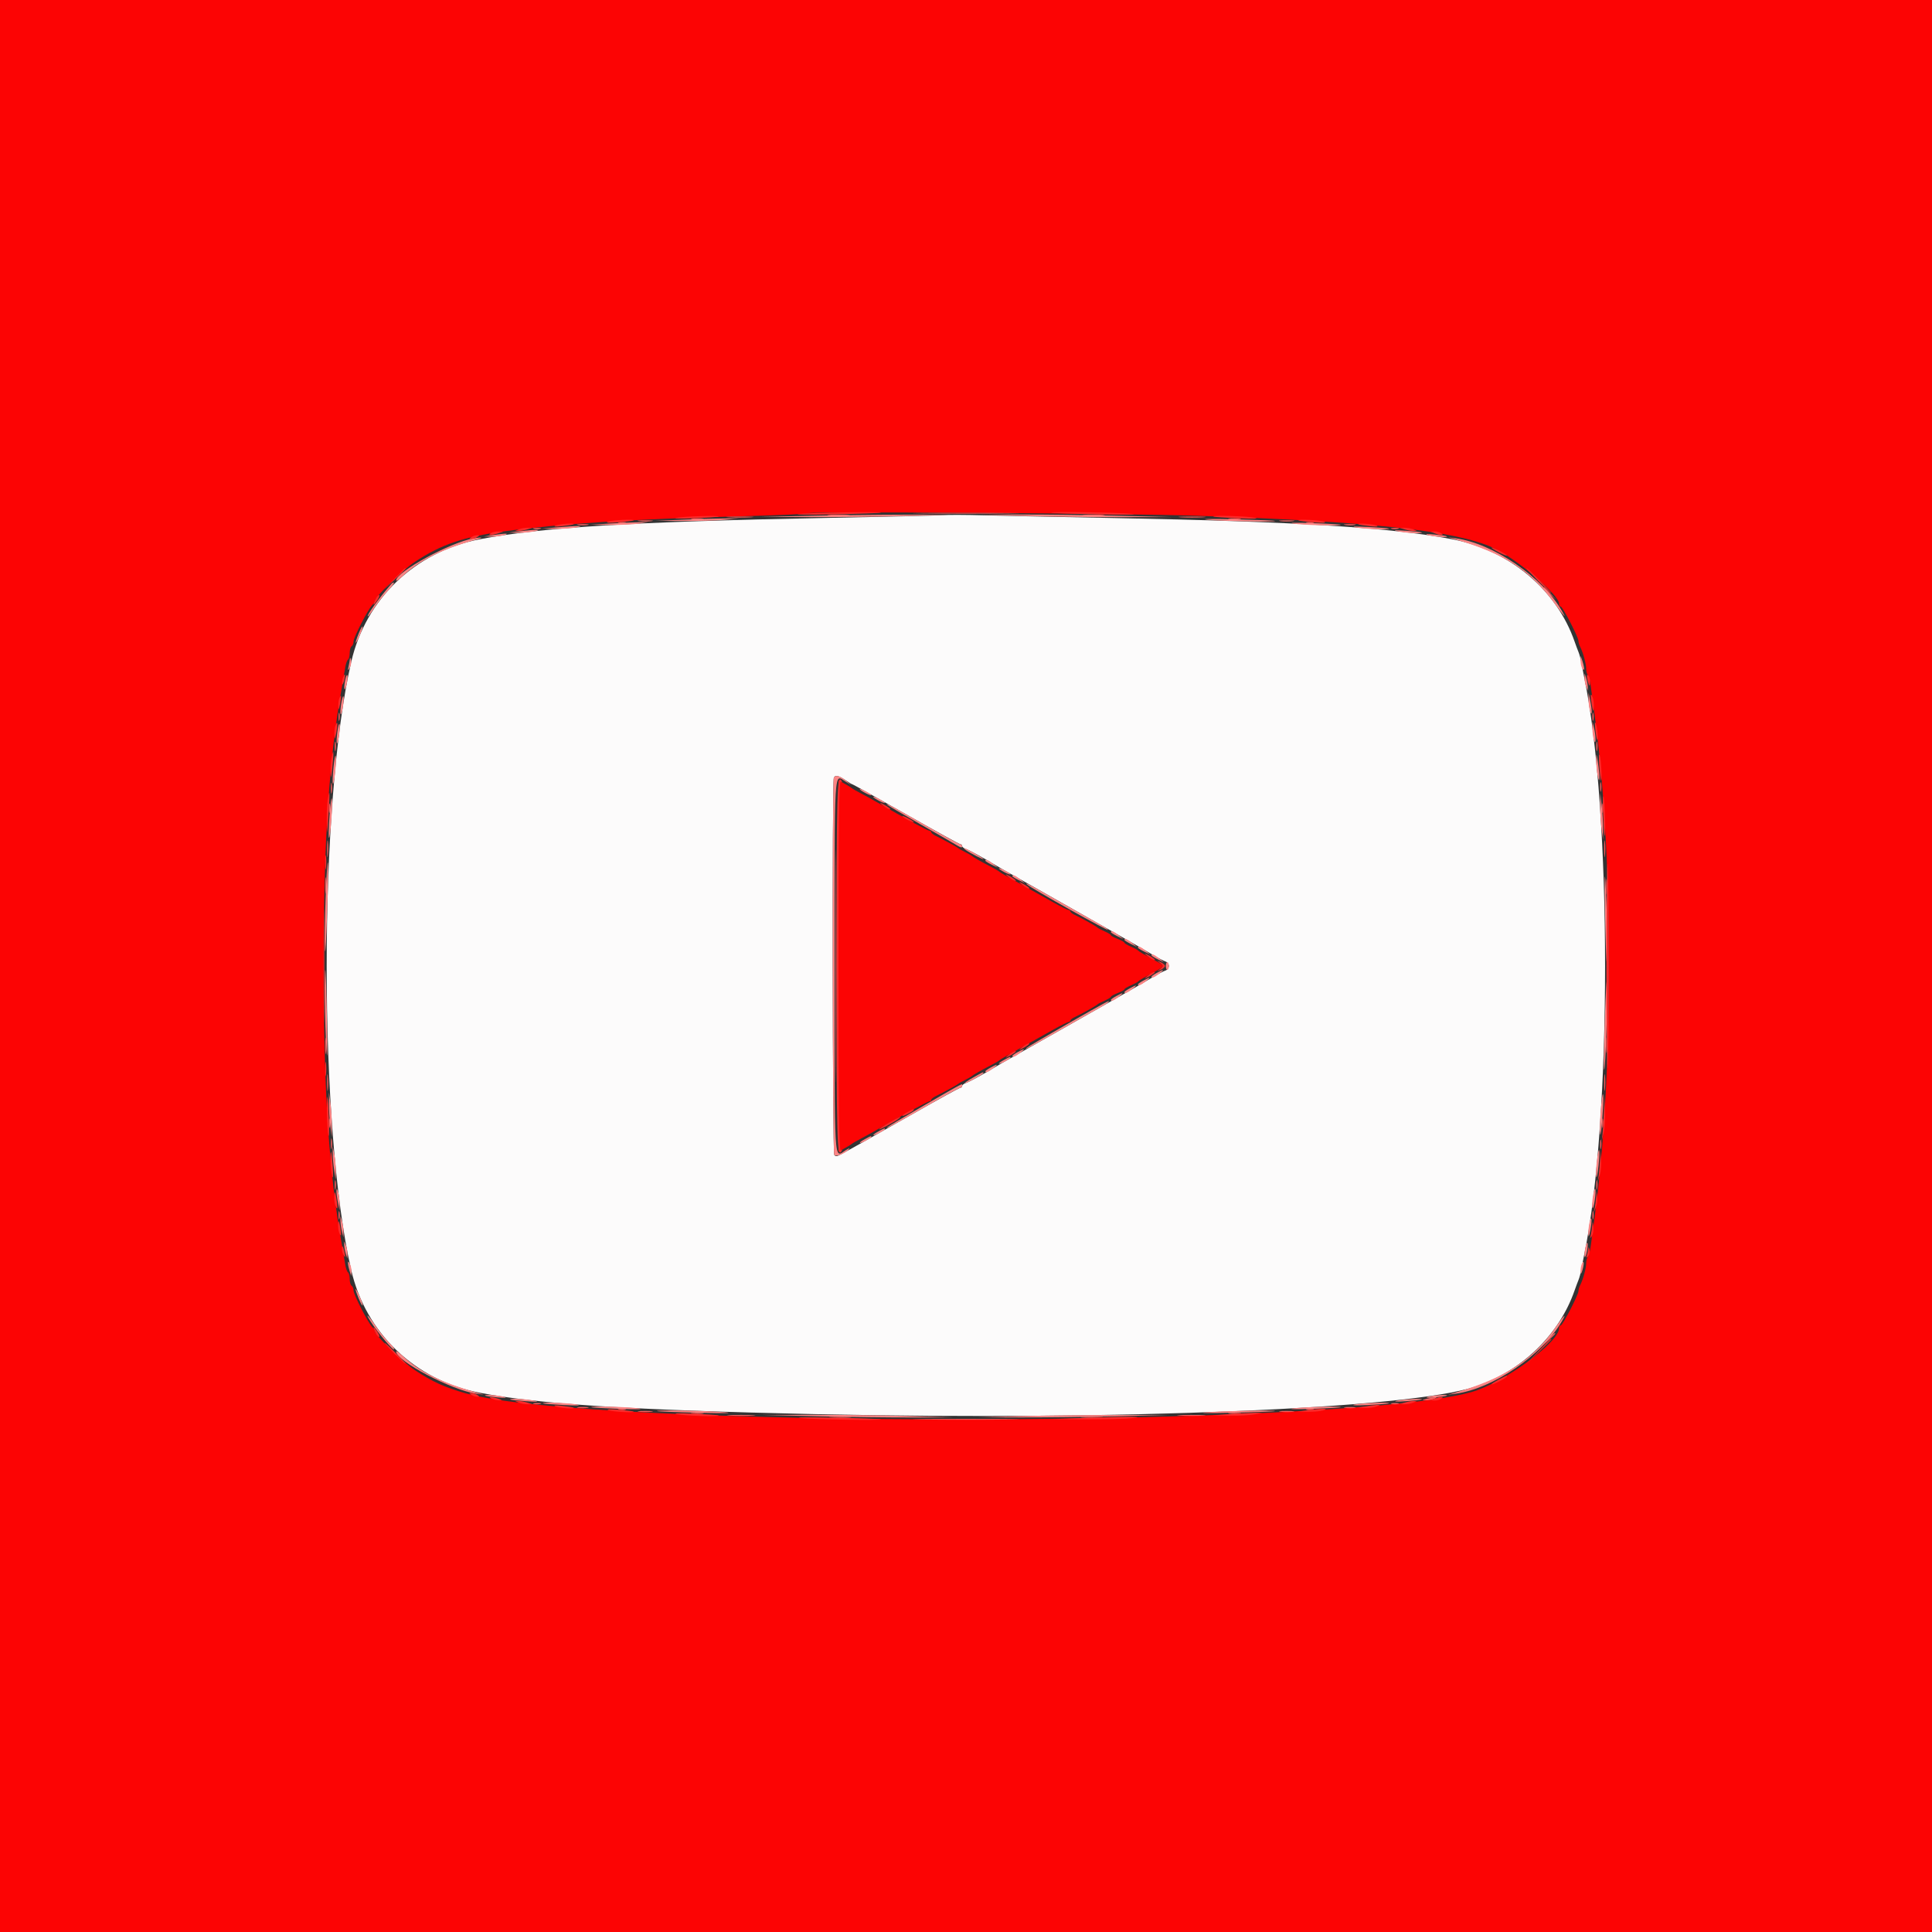 <svg id="svg" version="1.1" xmlns="http://www.w3.org/2000/svg" xmlns:xlink="http://www.w3.org/1999/xlink" width="400" height="400" viewBox="0, 0, 400,400"><rect x="0" y="0" width="400" height="400" fill="#333333" stroke="none"/><g id="svgg"><path id="path0" d="M195.200 106.656 C 194.210 106.736,183.230 106.998,170.800 107.237 C 131.130 108.000,111.988 109.186,99.200 111.672 C 85.930 114.252,75.735 124.005,72.727 137.000 C 65.941 166.308,65.941 233.692,72.727 263.000 C 75.735 275.995,85.930 285.748,99.200 288.328 C 111.502 290.719,130.769 291.951,169.000 292.790 C 231.685 294.166,291.773 291.658,305.400 287.097 C 315.049 283.867,322.795 276.383,325.993 267.200 C 326.261 266.430,326.630 265.440,326.813 265.000 C 326.996 264.560,327.240 263.660,327.355 263.000 C 327.470 262.340,327.753 260.900,327.984 259.800 C 333.759 232.272,333.759 167.728,327.984 140.200 C 327.753 139.100,327.470 137.660,327.355 137.000 C 327.240 136.340,326.996 135.440,326.813 135.000 C 326.630 134.560,326.261 133.570,325.993 132.800 C 322.270 122.109,312.548 113.956,300.800 111.672 C 288.250 109.232,268.355 107.977,230.800 107.256 C 219.470 107.038,207.230 106.781,203.600 106.685 C 199.970 106.588,196.190 106.575,195.200 106.656 M175.262 161.665 C 175.846 162.069,176.409 162.400,176.514 162.400 C 176.618 162.400,181.613 165.190,187.613 168.600 C 193.613 172.010,198.674 174.800,198.861 174.800 C 199.047 174.800,199.200 174.959,199.200 175.153 C 199.200 175.348,199.515 175.609,199.900 175.735 C 200.623 175.971,203.548 177.561,206.000 179.051 C 206.770 179.518,208.210 180.349,209.200 180.897 C 210.190 181.445,213.520 183.329,216.600 185.084 C 219.680 186.839,223.010 188.727,224.000 189.281 C 225.670 190.214,226.407 190.633,230.200 192.800 C 230.970 193.240,232.230 193.960,233.000 194.400 C 233.770 194.840,234.985 195.535,235.700 195.943 C 236.415 196.352,237.810 197.170,238.800 197.761 C 239.790 198.352,240.915 198.938,241.300 199.064 C 241.685 199.190,242.000 199.611,242.000 200.000 C 242.000 200.389,241.685 200.810,241.300 200.936 C 240.915 201.062,239.790 201.648,238.800 202.239 C 237.810 202.830,236.415 203.648,235.700 204.057 C 234.985 204.465,233.770 205.160,233.000 205.600 C 232.230 206.040,230.970 206.760,230.200 207.200 C 226.407 209.367,225.670 209.786,224.000 210.719 C 223.010 211.273,219.680 213.161,216.600 214.916 C 213.520 216.671,210.190 218.555,209.200 219.103 C 208.210 219.651,206.770 220.482,206.000 220.949 C 203.548 222.439,200.623 224.029,199.900 224.265 C 199.515 224.391,199.200 224.652,199.200 224.847 C 199.200 225.041,199.047 225.200,198.860 225.200 C 198.673 225.200,194.248 227.629,189.028 230.597 C 179.769 235.861,176.018 237.972,174.015 239.045 C 173.248 239.456,172.962 239.465,172.721 239.086 C 172.366 238.528,172.280 161.979,172.633 161.058 C 172.895 160.374,173.648 160.548,175.262 161.665 " stroke="none" fill="#fcfbfb" fill-rule="evenodd"></path><path id="path1" d="M0.000 200.000 L 0.000 400.000 200.000 400.000 L 400.000 400.000 400.000 200.000 L 400.000 0.000 200.000 0.000 L 0.000 0.000 0.000 200.000 M247.800 106.781 C 283.900 107.982,301.376 109.869,309.115 113.404 C 313.926 115.601,322.800 123.139,322.800 125.028 C 322.800 125.343,322.954 125.600,323.142 125.600 C 323.537 125.600,326.808 131.948,326.803 132.705 C 326.801 132.983,326.958 133.523,327.151 133.905 C 327.768 135.127,328.400 137.426,328.400 138.448 C 328.400 138.994,328.563 139.611,328.761 139.820 C 328.960 140.029,329.233 141.100,329.368 142.200 C 329.504 143.300,329.781 145.370,329.984 146.800 C 334.173 176.269,334.173 223.731,329.984 253.200 C 329.781 254.630,329.504 256.700,329.368 257.800 C 329.233 258.900,328.960 259.971,328.761 260.180 C 328.563 260.389,328.400 261.006,328.400 261.552 C 328.400 262.574,327.768 264.873,327.151 266.095 C 326.958 266.477,326.801 267.017,326.803 267.295 C 326.808 268.052,323.537 274.400,323.142 274.400 C 322.954 274.400,322.800 274.657,322.800 274.972 C 322.800 277.941,311.177 286.406,304.600 288.226 C 277.907 295.614,122.034 295.793,96.400 288.467 C 91.993 287.207,89.562 286.099,85.912 283.687 C 83.409 282.032,77.600 276.384,77.600 275.604 C 77.600 275.413,77.352 275.009,77.048 274.705 C 76.182 273.839,73.200 268.015,73.200 267.190 C 73.200 266.781,73.020 266.336,72.800 266.200 C 72.580 266.064,72.400 265.434,72.400 264.800 C 72.400 264.166,72.239 263.548,72.042 263.426 C 71.845 263.305,71.583 262.529,71.458 261.703 C 71.333 260.876,71.036 259.120,70.798 257.800 C 68.135 243.067,67.000 225.787,67.000 200.000 C 67.000 174.213,68.135 156.933,70.798 142.200 C 71.036 140.880,71.333 139.124,71.458 138.297 C 71.583 137.471,71.845 136.695,72.042 136.574 C 72.239 136.452,72.400 135.834,72.400 135.200 C 72.400 134.566,72.580 133.936,72.800 133.800 C 73.020 133.664,73.200 133.219,73.200 132.810 C 73.200 131.985,76.182 126.161,77.048 125.295 C 77.352 124.991,77.600 124.587,77.600 124.396 C 77.600 123.616,83.409 117.968,85.912 116.313 C 91.373 112.704,95.979 111.142,104.600 109.976 C 116.175 108.410,131.358 107.448,153.298 106.891 C 160.942 106.696,167.325 106.408,167.483 106.250 C 167.884 105.850,232.680 106.278,247.800 106.781 M173.600 200.000 L 173.600 238.445 174.900 237.723 C 175.615 237.325,176.290 236.910,176.400 236.800 C 176.510 236.690,177.320 236.223,178.200 235.762 C 179.080 235.300,180.520 234.504,181.400 233.991 C 185.626 231.530,192.137 228.000,192.450 228.000 C 192.642 228.000,192.801 227.865,192.803 227.700 C 192.805 227.535,193.210 227.202,193.703 226.960 C 195.395 226.129,198.200 224.600,198.400 224.399 C 198.510 224.289,199.140 223.929,199.800 223.600 C 200.460 223.271,201.090 222.911,201.200 222.801 C 201.451 222.549,202.927 221.706,205.000 220.630 C 205.880 220.174,206.690 219.710,206.800 219.600 C 206.910 219.490,207.430 219.158,207.955 218.862 C 208.480 218.567,209.560 217.956,210.355 217.506 C 211.150 217.055,212.610 216.236,213.600 215.684 C 214.590 215.133,216.631 213.988,218.136 213.141 C 219.641 212.293,221.036 211.600,221.236 211.600 C 221.436 211.600,221.601 211.465,221.603 211.300 C 221.605 211.135,222.010 210.813,222.503 210.583 C 223.933 209.919,226.981 208.222,227.200 207.968 C 227.310 207.840,227.985 207.481,228.700 207.170 C 229.415 206.859,230.000 206.502,230.000 206.377 C 230.000 206.252,230.630 205.902,231.400 205.600 C 232.170 205.298,232.800 204.948,232.800 204.823 C 232.800 204.698,233.385 204.341,234.100 204.030 C 234.815 203.719,235.490 203.360,235.600 203.232 C 235.816 202.982,236.924 202.330,239.300 201.056 C 240.125 200.614,240.800 200.138,240.800 200.000 C 240.800 199.862,240.125 199.386,239.300 198.944 C 236.924 197.670,235.816 197.018,235.600 196.768 C 235.490 196.640,234.815 196.281,234.100 195.970 C 233.385 195.659,232.800 195.302,232.800 195.177 C 232.800 195.052,232.170 194.702,231.400 194.400 C 230.630 194.098,230.000 193.748,230.000 193.623 C 230.000 193.498,229.415 193.141,228.700 192.830 C 227.985 192.519,227.310 192.160,227.200 192.032 C 226.981 191.778,223.933 190.081,222.503 189.417 C 222.010 189.187,221.605 188.865,221.603 188.700 C 221.601 188.535,221.436 188.400,221.236 188.400 C 221.036 188.400,219.641 187.707,218.136 186.859 C 216.631 186.012,214.590 184.867,213.600 184.316 C 212.610 183.764,211.150 182.945,210.355 182.494 C 209.560 182.044,208.480 181.433,207.955 181.138 C 207.430 180.842,206.910 180.510,206.800 180.400 C 206.690 180.290,205.880 179.826,205.000 179.370 C 202.927 178.294,201.451 177.451,201.200 177.199 C 201.090 177.089,200.460 176.729,199.800 176.400 C 199.140 176.071,198.510 175.711,198.400 175.601 C 198.200 175.400,195.395 173.871,193.703 173.040 C 193.210 172.798,192.805 172.465,192.803 172.300 C 192.801 172.135,192.642 172.000,192.449 172.000 C 192.070 172.000,188.015 169.795,181.300 165.938 C 180.475 165.465,179.080 164.700,178.200 164.238 C 177.320 163.777,176.510 163.310,176.400 163.200 C 176.290 163.090,175.615 162.675,174.900 162.277 L 173.600 161.555 173.600 200.000 " stroke="none" fill="#fc0404" fill-rule="evenodd"></path><path id="path2" d="M191.100 106.300 C 195.995 106.363,204.005 106.363,208.900 106.300 C 213.795 106.236,209.790 106.184,200.000 106.184 C 190.210 106.184,186.205 106.236,191.100 106.300 M171.700 106.694 C 172.745 106.776,174.455 106.776,175.500 106.694 C 176.545 106.612,175.690 106.544,173.600 106.544 C 171.510 106.544,170.655 106.612,171.700 106.694 M224.500 106.694 C 225.545 106.776,227.255 106.776,228.300 106.694 C 229.345 106.612,228.490 106.544,226.400 106.544 C 224.310 106.544,223.455 106.612,224.500 106.694 M150.900 107.096 C 152.165 107.175,154.235 107.175,155.500 107.096 C 156.765 107.016,155.730 106.951,153.200 106.951 C 150.670 106.951,149.635 107.016,150.900 107.096 M244.500 107.096 C 245.765 107.175,247.835 107.175,249.100 107.096 C 250.365 107.016,249.330 106.951,246.800 106.951 C 244.270 106.951,243.235 107.016,244.500 107.096 M143.300 107.487 C 143.905 107.578,144.895 107.578,145.500 107.487 C 146.105 107.395,145.610 107.320,144.400 107.320 C 143.190 107.320,142.695 107.395,143.300 107.487 M254.500 107.487 C 255.105 107.578,256.095 107.578,256.700 107.487 C 257.305 107.395,256.810 107.320,255.600 107.320 C 254.390 107.320,253.895 107.395,254.500 107.487 M132.300 107.889 C 133.015 107.978,134.185 107.978,134.900 107.889 C 135.615 107.801,135.030 107.728,133.600 107.728 C 132.170 107.728,131.585 107.801,132.300 107.889 M265.100 107.889 C 265.815 107.978,266.985 107.978,267.700 107.889 C 268.415 107.801,267.830 107.728,266.400 107.728 C 264.970 107.728,264.385 107.801,265.100 107.889 M128.100 108.276 C 128.485 108.376,129.115 108.376,129.500 108.276 C 129.885 108.175,129.570 108.093,128.800 108.093 C 128.030 108.093,127.715 108.175,128.100 108.276 M270.500 108.276 C 270.885 108.376,271.515 108.376,271.900 108.276 C 272.285 108.175,271.970 108.093,271.200 108.093 C 270.430 108.093,270.115 108.175,270.500 108.276 M119.705 108.687 C 120.314 108.779,121.214 108.777,121.705 108.682 C 122.197 108.587,121.700 108.511,120.600 108.514 C 119.500 108.517,119.097 108.595,119.705 108.687 M278.505 108.687 C 279.114 108.779,280.014 108.777,280.505 108.682 C 280.997 108.587,280.500 108.511,279.400 108.514 C 278.300 108.517,277.897 108.595,278.505 108.687 M110.500 109.476 C 110.885 109.576,111.515 109.576,111.900 109.476 C 112.285 109.375,111.970 109.293,111.200 109.293 C 110.430 109.293,110.115 109.375,110.500 109.476 M288.100 109.476 C 288.485 109.576,289.115 109.576,289.500 109.476 C 289.885 109.375,289.570 109.293,288.800 109.293 C 288.030 109.293,287.715 109.375,288.100 109.476 M319.600 121.725 C 319.600 121.794,320.185 122.379,320.900 123.025 L 322.200 124.200 321.025 122.900 C 319.930 121.688,319.600 121.416,319.600 121.725 M70.093 148.400 C 70.093 149.170,70.175 149.485,70.276 149.100 C 70.376 148.715,70.376 148.085,70.276 147.700 C 70.175 147.315,70.093 147.630,70.093 148.400 M329.693 148.400 C 329.693 149.170,329.775 149.485,329.876 149.100 C 329.976 148.715,329.976 148.085,329.876 147.700 C 329.775 147.315,329.693 147.630,329.693 148.400 M69.301 154.600 C 69.305 155.480,69.387 155.793,69.483 155.295 C 69.579 154.798,69.575 154.078,69.475 153.695 C 69.375 153.313,69.296 153.720,69.301 154.600 M330.501 154.600 C 330.505 155.480,330.587 155.793,330.683 155.295 C 330.779 154.798,330.775 154.078,330.675 153.695 C 330.575 153.313,330.496 153.720,330.501 154.600 M172.992 200.000 C 172.992 221.450,173.041 230.225,173.100 219.500 C 173.159 208.775,173.159 191.225,173.100 180.500 C 173.041 169.775,172.992 178.550,172.992 200.000 M68.509 163.200 C 68.509 164.190,68.587 164.595,68.682 164.100 C 68.778 163.605,68.778 162.795,68.682 162.300 C 68.587 161.805,68.509 162.210,68.509 163.200 M331.301 163.000 C 331.305 163.880,331.387 164.193,331.483 163.695 C 331.579 163.198,331.575 162.478,331.475 162.095 C 331.375 161.713,331.296 162.120,331.301 163.000 M68.101 167.400 C 68.105 168.280,68.187 168.593,68.283 168.095 C 68.379 167.598,68.375 166.878,68.275 166.495 C 68.175 166.113,68.096 166.520,68.101 167.400 M331.701 167.400 C 331.705 168.280,331.787 168.593,331.883 168.095 C 331.979 167.598,331.975 166.878,331.875 166.495 C 331.775 166.113,331.696 166.520,331.701 167.400 M67.731 175.800 C 67.733 177.340,67.805 177.921,67.892 177.091 C 67.979 176.261,67.977 175.001,67.889 174.291 C 67.800 173.581,67.729 174.260,67.731 175.800 M332.131 175.800 C 332.133 177.340,332.205 177.921,332.292 177.091 C 332.379 176.261,332.377 175.001,332.289 174.291 C 332.200 173.581,332.129 174.260,332.131 175.800 M67.331 183.400 C 67.333 184.940,67.405 185.521,67.492 184.691 C 67.579 183.861,67.577 182.601,67.489 181.891 C 67.400 181.181,67.329 181.860,67.331 183.400 M332.528 183.600 C 332.528 185.030,332.601 185.615,332.689 184.900 C 332.778 184.185,332.778 183.015,332.689 182.300 C 332.601 181.585,332.528 182.170,332.528 183.600 M67.331 216.600 C 67.333 218.140,67.405 218.721,67.492 217.891 C 67.579 217.061,67.577 215.801,67.489 215.091 C 67.400 214.381,67.329 215.060,67.331 216.600 M332.528 216.400 C 332.528 217.830,332.601 218.415,332.689 217.700 C 332.778 216.985,332.778 215.815,332.689 215.100 C 332.601 214.385,332.528 214.970,332.528 216.400 M67.731 224.200 C 67.733 225.740,67.805 226.321,67.892 225.491 C 67.979 224.661,67.977 223.401,67.889 222.691 C 67.800 221.981,67.729 222.660,67.731 224.200 M332.131 224.200 C 332.133 225.740,332.205 226.321,332.292 225.491 C 332.379 224.661,332.377 223.401,332.289 222.691 C 332.200 221.981,332.129 222.660,332.131 224.200 M68.101 232.600 C 68.105 233.480,68.187 233.793,68.283 233.295 C 68.379 232.798,68.375 232.078,68.275 231.695 C 68.175 231.313,68.096 231.720,68.101 232.600 M331.701 232.600 C 331.705 233.480,331.787 233.793,331.883 233.295 C 331.979 232.798,331.975 232.078,331.875 231.695 C 331.775 231.313,331.696 231.720,331.701 232.600 M68.509 236.800 C 68.509 237.790,68.587 238.195,68.682 237.700 C 68.778 237.205,68.778 236.395,68.682 235.900 C 68.587 235.405,68.509 235.810,68.509 236.800 M331.301 237.000 C 331.305 237.880,331.387 238.193,331.483 237.695 C 331.579 237.198,331.575 236.478,331.475 236.095 C 331.375 235.713,331.296 236.120,331.301 237.000 M69.301 245.400 C 69.305 246.280,69.387 246.593,69.483 246.095 C 69.579 245.598,69.575 244.878,69.475 244.495 C 69.375 244.113,69.296 244.520,69.301 245.400 M330.501 245.400 C 330.505 246.280,330.587 246.593,330.683 246.095 C 330.779 245.598,330.775 244.878,330.675 244.495 C 330.575 244.113,330.496 244.520,330.501 245.400 M70.093 251.600 C 70.093 252.370,70.175 252.685,70.276 252.300 C 70.376 251.915,70.376 251.285,70.276 250.900 C 70.175 250.515,70.093 250.830,70.093 251.600 M329.693 251.600 C 329.693 252.370,329.775 252.685,329.876 252.300 C 329.976 251.915,329.976 251.285,329.876 250.900 C 329.775 250.515,329.693 250.830,329.693 251.600 M320.575 277.300 L 319.400 278.600 320.700 277.425 C 321.415 276.779,322.000 276.194,322.000 276.125 C 322.000 275.816,321.670 276.088,320.575 277.300 M295.400 289.600 C 294.311 289.877,294.293 289.907,295.200 289.925 C 295.750 289.935,296.560 289.789,297.000 289.600 C 297.986 289.176,297.066 289.176,295.400 289.600 M110.500 290.676 C 110.885 290.776,111.515 290.776,111.900 290.676 C 112.285 290.575,111.970 290.493,111.200 290.493 C 110.430 290.493,110.115 290.575,110.500 290.676 M288.100 290.676 C 288.485 290.776,289.115 290.776,289.500 290.676 C 289.885 290.575,289.570 290.493,288.800 290.493 C 288.030 290.493,287.715 290.575,288.100 290.676 M119.705 291.487 C 120.314 291.579,121.214 291.577,121.705 291.482 C 122.197 291.387,121.700 291.311,120.600 291.314 C 119.500 291.317,119.097 291.395,119.705 291.487 M278.505 291.487 C 279.114 291.579,280.014 291.577,280.505 291.482 C 280.997 291.387,280.500 291.311,279.400 291.314 C 278.300 291.317,277.897 291.395,278.505 291.487 M128.100 291.876 C 128.485 291.976,129.115 291.976,129.500 291.876 C 129.885 291.775,129.570 291.693,128.800 291.693 C 128.030 291.693,127.715 291.775,128.100 291.876 M270.500 291.876 C 270.885 291.976,271.515 291.976,271.900 291.876 C 272.285 291.775,271.970 291.693,271.200 291.693 C 270.430 291.693,270.115 291.775,270.500 291.876 M132.300 292.289 C 133.015 292.378,134.185 292.378,134.900 292.289 C 135.615 292.201,135.030 292.128,133.600 292.128 C 132.170 292.128,131.585 292.201,132.300 292.289 M265.100 292.289 C 265.815 292.378,266.985 292.378,267.700 292.289 C 268.415 292.201,267.830 292.128,266.400 292.128 C 264.970 292.128,264.385 292.201,265.100 292.289 M143.300 292.687 C 143.905 292.778,144.895 292.778,145.500 292.687 C 146.105 292.595,145.610 292.520,144.400 292.520 C 143.190 292.520,142.695 292.595,143.300 292.687 M254.500 292.687 C 255.105 292.778,256.095 292.778,256.700 292.687 C 257.305 292.595,256.810 292.520,255.600 292.520 C 254.390 292.520,253.895 292.595,254.500 292.687 M151.116 293.097 C 152.499 293.175,154.659 293.174,155.916 293.095 C 157.172 293.016,156.040 292.952,153.400 292.953 C 150.760 292.953,149.732 293.018,151.116 293.097 M244.316 293.097 C 245.699 293.175,247.859 293.174,249.116 293.095 C 250.372 293.016,249.240 292.952,246.600 292.953 C 243.960 292.953,242.932 293.018,244.316 293.097 M172.100 293.494 C 173.145 293.576,174.855 293.576,175.900 293.494 C 176.945 293.412,176.090 293.344,174.000 293.344 C 171.910 293.344,171.055 293.412,172.100 293.494 M224.100 293.494 C 225.145 293.576,226.855 293.576,227.900 293.494 C 228.945 293.412,228.090 293.344,226.000 293.344 C 223.910 293.344,223.055 293.412,224.100 293.494 M191.100 293.900 C 195.995 293.963,204.005 293.963,208.900 293.900 C 213.795 293.836,209.790 293.784,200.000 293.784 C 190.210 293.784,186.205 293.836,191.100 293.900 " stroke="none" fill="#fc5c5c" fill-rule="evenodd"></path><path id="path3" d="M167.400 106.800 L 157.400 107.021 167.800 107.057 C 173.520 107.077,182.430 106.971,187.600 106.821 L 197.000 106.548 187.200 106.564 C 181.810 106.572,172.900 106.678,167.400 106.800 M212.400 106.821 C 217.570 106.971,226.480 107.083,232.200 107.071 L 242.600 107.050 231.400 106.779 C 225.240 106.630,216.330 106.517,211.600 106.528 L 203.000 106.548 212.400 106.821 M141.200 107.600 L 135.800 107.836 141.400 107.866 C 144.480 107.882,148.350 107.768,150.000 107.612 L 153.000 107.329 149.800 107.347 C 148.040 107.357,144.170 107.470,141.200 107.600 M250.000 107.602 C 253.124 107.908,264.258 108.109,263.967 107.854 C 263.875 107.774,260.020 107.618,255.400 107.508 C 250.780 107.398,248.350 107.440,250.000 107.602 M126.200 108.400 L 122.200 108.645 126.200 108.687 C 128.400 108.711,131.100 108.590,132.200 108.418 L 134.200 108.107 132.200 108.131 C 131.100 108.144,128.400 108.265,126.200 108.400 M267.800 108.413 C 269.795 108.729,277.883 108.930,277.567 108.655 C 277.475 108.576,274.790 108.417,271.600 108.304 C 268.117 108.179,266.599 108.223,267.800 108.413 M115.200 109.200 L 112.200 109.456 114.800 109.498 C 116.230 109.522,118.210 109.397,119.200 109.220 C 121.469 108.817,119.794 108.808,115.200 109.200 M280.800 109.216 C 282.602 109.541,287.881 109.728,287.567 109.456 C 287.475 109.376,285.510 109.217,283.200 109.101 C 280.458 108.965,279.625 109.004,280.800 109.216 M107.600 110.000 L 105.400 110.270 107.200 110.312 C 108.190 110.335,109.720 110.205,110.600 110.023 C 112.620 109.605,110.928 109.592,107.600 110.000 M289.400 110.010 C 290.990 110.352,294.685 110.533,294.367 110.254 C 294.275 110.174,292.760 110.008,291.000 109.887 C 288.702 109.729,288.251 109.763,289.400 110.010 M102.000 110.800 L 100.200 111.080 101.800 111.100 C 102.680 111.111,103.850 110.976,104.400 110.800 C 105.663 110.395,104.602 110.395,102.000 110.800 M295.600 110.779 C 296.586 111.116,299.890 111.341,299.567 111.050 C 299.475 110.968,298.320 110.796,297.000 110.669 C 295.445 110.520,294.952 110.558,295.600 110.779 M98.000 111.480 C 93.246 112.296,82.076 118.373,82.013 120.178 C 82.006 120.387,82.585 120.008,83.300 119.336 C 86.870 115.984,91.651 113.618,98.800 111.664 C 100.231 111.273,99.794 111.173,98.000 111.480 M301.200 111.646 C 311.351 114.552,316.831 118.085,321.910 124.996 C 324.038 127.893,324.371 128.231,323.362 126.469 C 319.369 119.497,309.127 112.498,301.400 111.460 L 299.800 111.245 301.200 111.646 M80.994 120.940 C 78.598 123.650,75.746 127.600,76.186 127.600 C 76.298 127.600,76.857 126.859,77.429 125.954 C 78.000 125.049,79.199 123.516,80.092 122.546 C 80.986 121.577,81.646 120.715,81.558 120.632 C 81.471 120.549,81.217 120.688,80.994 120.940 M74.250 131.191 C 73.347 133.447,73.487 133.783,74.437 131.642 C 74.866 130.675,75.145 129.812,75.058 129.725 C 74.971 129.638,74.608 130.298,74.250 131.191 M72.449 136.400 C 72.416 136.730,72.289 137.450,72.167 138.000 C 71.975 138.864,72.007 138.903,72.399 138.288 C 72.648 137.897,72.775 137.177,72.681 136.688 C 72.586 136.200,72.482 136.070,72.449 136.400 M327.246 136.800 C 327.227 137.350,327.387 138.070,327.600 138.400 C 328.094 139.164,328.094 138.342,327.600 136.800 L 327.280 135.800 327.246 136.800 M71.422 141.022 C 71.272 141.825,71.238 142.572,71.348 142.682 C 71.458 142.792,71.672 142.225,71.822 141.422 C 71.973 140.619,72.006 139.873,71.896 139.763 C 71.786 139.653,71.573 140.219,71.422 141.022 M328.068 140.400 C 328.062 140.950,328.211 141.760,328.400 142.200 L 328.744 143.000 328.732 142.200 C 328.726 141.760,328.576 140.950,328.400 140.400 L 328.080 139.400 328.068 140.400 M328.886 144.800 C 328.883 145.570,329.024 146.650,329.200 147.200 C 329.650 148.604,329.665 147.137,329.223 145.000 L 328.892 143.400 328.886 144.800 M70.618 145.818 C 70.465 146.839,70.430 147.763,70.540 147.873 C 70.650 147.983,70.865 147.239,71.018 146.218 C 71.171 145.198,71.206 144.273,71.096 144.163 C 70.986 144.053,70.771 144.798,70.618 145.818 M69.846 151.547 C 69.689 152.727,69.646 153.779,69.750 153.883 C 70.017 154.150,70.522 150.564,70.307 149.925 C 70.211 149.636,70.003 150.366,69.846 151.547 M329.687 150.800 C 329.683 151.570,329.824 152.650,330.000 153.200 C 330.448 154.599,330.448 152.361,330.000 150.600 L 329.695 149.400 329.687 150.800 M69.038 158.930 C 68.867 160.651,68.817 162.150,68.928 162.261 C 69.203 162.536,69.722 157.503,69.516 156.558 C 69.425 156.141,69.210 157.208,69.038 158.930 M330.476 157.400 C 330.460 158.280,330.595 159.720,330.777 160.600 C 331.230 162.788,331.261 160.644,330.818 157.800 C 330.513 155.841,330.506 155.833,330.476 157.400 M172.626 161.077 C 172.277 161.985,172.371 238.535,172.721 239.086 C 173.045 239.597,174.938 238.868,175.800 237.902 C 176.020 237.655,175.711 237.756,175.114 238.127 C 172.623 239.671,172.800 242.583,172.800 200.000 C 172.800 157.418,172.621 160.361,175.114 161.847 L 176.200 162.495 175.200 161.669 C 173.878 160.577,172.904 160.353,172.626 161.077 M178.000 163.379 C 178.000 163.489,178.540 163.859,179.200 164.200 C 179.860 164.541,180.400 164.731,180.400 164.621 C 180.400 164.511,179.860 164.141,179.200 163.800 C 178.540 163.459,178.000 163.269,178.000 163.379 M331.301 166.800 C 331.289 168.230,331.416 170.390,331.583 171.600 L 331.887 173.800 331.897 171.600 C 331.902 170.390,331.775 168.230,331.614 166.800 L 331.322 164.200 331.301 166.800 M68.221 168.918 C 68.045 171.292,67.996 173.330,68.112 173.445 C 68.388 173.721,68.935 166.360,68.712 165.368 C 68.617 164.946,68.396 166.543,68.221 168.918 M180.800 164.979 C 180.800 165.089,181.340 165.459,182.000 165.800 C 182.660 166.141,183.200 166.331,183.200 166.221 C 183.200 166.111,182.660 165.741,182.000 165.400 C 181.340 165.059,180.800 164.869,180.800 164.979 M183.600 166.541 C 183.600 166.631,186.705 168.467,190.500 170.621 C 194.295 172.776,197.805 174.799,198.300 175.116 C 198.884 175.490,199.200 175.535,199.200 175.246 C 199.200 175.001,199.038 174.800,198.840 174.800 C 198.642 174.800,195.627 173.163,192.140 171.162 C 185.017 167.075,183.600 166.308,183.600 166.541 M200.000 176.022 C 201.033 176.726,203.600 178.025,203.600 177.842 C 203.600 177.633,200.005 175.597,199.650 175.606 C 199.512 175.609,199.670 175.796,200.000 176.022 M204.000 178.190 C 204.000 178.294,204.585 178.665,205.300 179.014 L 206.600 179.648 205.600 178.833 C 204.637 178.048,204.000 177.792,204.000 178.190 M67.412 186.078 C 67.259 190.325,67.194 195.060,67.267 196.600 C 67.340 198.140,67.552 194.752,67.737 189.070 C 67.922 183.389,67.987 178.654,67.881 178.548 C 67.776 178.442,67.564 181.831,67.412 186.078 M332.294 188.600 C 332.405 194.320,332.564 199.075,332.648 199.167 C 332.903 199.446,332.718 187.282,332.395 182.600 C 332.210 179.899,332.171 182.215,332.294 188.600 M206.800 179.779 C 206.800 179.889,207.340 180.259,208.000 180.600 C 208.660 180.941,209.200 181.131,209.200 181.021 C 209.200 180.911,208.660 180.541,208.000 180.200 C 207.340 179.859,206.800 179.669,206.800 179.779 M209.600 181.390 C 209.600 181.494,210.185 181.865,210.900 182.214 L 212.200 182.848 211.200 182.033 C 210.237 181.248,209.600 180.992,209.600 181.390 M212.600 183.090 C 213.431 183.894,230.125 193.232,229.400 192.487 C 229.023 192.099,228.464 191.768,224.000 189.286 C 223.010 188.736,220.400 187.257,218.200 186.000 C 213.477 183.300,212.055 182.561,212.600 183.090 M230.000 192.990 C 230.000 193.094,230.585 193.465,231.300 193.814 L 232.600 194.448 231.600 193.633 C 230.637 192.848,230.000 192.592,230.000 192.990 M232.800 194.590 C 232.800 194.694,233.385 195.065,234.100 195.414 L 235.400 196.048 234.400 195.233 C 233.437 194.448,232.800 194.192,232.800 194.590 M235.600 196.190 C 235.600 196.294,236.185 196.665,236.900 197.014 L 238.200 197.648 237.200 196.833 C 236.237 196.048,235.600 195.792,235.600 196.190 M238.400 197.790 C 238.400 197.894,238.985 198.265,239.700 198.614 L 241.000 199.248 240.000 198.433 C 239.037 197.648,238.400 197.392,238.400 197.790 M241.371 200.000 C 241.371 200.440,241.513 200.800,241.686 200.800 C 241.859 200.800,242.000 200.440,242.000 200.000 C 242.000 199.560,241.859 199.200,241.686 199.200 C 241.513 199.200,241.371 199.560,241.371 200.000 M67.251 206.833 C 67.279 210.225,67.438 214.980,67.605 217.400 C 67.790 220.101,67.829 217.785,67.706 211.400 C 67.595 205.680,67.436 200.925,67.352 200.833 C 67.268 200.742,67.223 203.442,67.251 206.833 M239.500 201.429 C 238.895 201.757,238.400 202.110,238.400 202.213 C 238.400 202.599,239.032 202.357,240.000 201.600 C 241.189 200.670,241.011 200.609,239.500 201.429 M332.263 210.930 C 332.078 216.611,332.013 221.346,332.119 221.452 C 332.387 221.721,332.895 206.811,332.733 203.400 C 332.660 201.860,332.448 205.248,332.263 210.930 M236.700 203.029 C 236.095 203.357,235.600 203.710,235.600 203.813 C 235.600 204.199,236.232 203.957,237.200 203.200 C 238.389 202.270,238.211 202.209,236.700 203.029 M233.900 204.629 C 233.295 204.957,232.800 205.310,232.800 205.413 C 232.800 205.799,233.432 205.557,234.400 204.800 C 235.589 203.870,235.411 203.809,233.900 204.629 M231.100 206.229 C 230.495 206.557,230.000 206.910,230.000 207.013 C 230.000 207.399,230.632 207.157,231.600 206.400 C 232.789 205.470,232.611 205.409,231.100 206.229 M221.092 211.944 C 216.523 214.550,212.653 216.823,212.492 216.995 C 212.091 217.426,213.509 216.681,218.200 214.000 C 220.400 212.743,223.010 211.264,224.000 210.714 C 228.412 208.261,229.022 207.904,229.380 207.562 C 230.173 206.807,229.172 207.336,221.092 211.944 M210.700 217.829 C 210.095 218.157,209.600 218.510,209.600 218.613 C 209.600 218.999,210.232 218.757,211.200 218.000 C 212.389 217.070,212.211 217.009,210.700 217.829 M207.900 219.429 C 206.405 220.240,206.496 220.578,208.000 219.800 C 208.660 219.459,209.200 219.094,209.200 218.990 C 209.200 218.732,209.157 218.747,207.900 219.429 M205.100 221.029 C 204.495 221.357,204.000 221.710,204.000 221.813 C 204.000 222.199,204.632 221.957,205.600 221.200 C 206.789 220.270,206.611 220.209,205.100 221.029 M201.500 223.077 C 200.456 223.658,199.663 224.197,199.740 224.273 C 199.900 224.434,203.600 222.414,203.600 222.166 C 203.600 221.915,203.543 221.940,201.500 223.077 M191.483 228.774 C 187.349 231.154,183.839 233.236,183.683 233.401 C 183.236 233.876,185.322 232.750,192.140 228.838 C 195.627 226.837,198.642 225.200,198.840 225.200 C 199.038 225.200,199.200 225.020,199.200 224.800 C 199.200 224.282,200.028 223.855,191.483 228.774 M68.100 228.400 C 68.093 229.610,68.221 231.680,68.385 233.000 L 68.682 235.400 68.702 233.000 C 68.712 231.680,68.584 229.610,68.417 228.400 L 68.113 226.200 68.100 228.400 M331.399 230.077 C 331.245 232.129,331.191 234.256,331.280 234.804 C 331.368 235.352,331.586 233.765,331.765 231.278 C 331.944 228.792,331.998 226.664,331.885 226.551 C 331.771 226.438,331.553 228.025,331.399 230.077 M181.900 234.229 C 180.405 235.040,180.496 235.378,182.000 234.600 C 182.660 234.259,183.200 233.894,183.200 233.790 C 183.200 233.532,183.157 233.547,181.900 234.229 M179.100 235.829 C 177.605 236.640,177.696 236.978,179.200 236.200 C 179.860 235.859,180.400 235.494,180.400 235.390 C 180.400 235.132,180.357 235.147,179.100 235.829 M68.881 238.800 C 68.875 239.570,69.010 241.100,69.182 242.200 L 69.493 244.200 69.524 242.400 C 69.540 241.410,69.405 239.880,69.223 239.000 L 68.892 237.400 68.881 238.800 M330.592 240.538 C 330.439 241.969,330.394 243.378,330.493 243.670 C 330.591 243.961,330.803 242.878,330.964 241.261 C 331.125 239.645,331.169 238.236,331.063 238.130 C 330.957 238.024,330.745 239.108,330.592 240.538 M69.663 246.600 C 69.654 247.040,69.795 248.120,69.977 249.000 L 70.308 250.600 70.314 249.200 C 70.317 248.430,70.176 247.350,70.000 246.800 C 69.741 245.991,69.677 245.953,69.663 246.600 M329.788 247.738 C 329.639 248.735,329.599 249.786,329.700 250.075 C 329.800 250.364,330.018 249.643,330.182 248.474 C 330.347 247.305,330.387 246.254,330.271 246.138 C 330.155 246.022,329.938 246.742,329.788 247.738 M70.487 252.800 C 70.491 253.350,70.632 254.340,70.800 255.000 L 71.105 256.200 71.113 255.000 C 71.117 254.340,70.976 253.350,70.800 252.800 L 70.480 251.800 70.487 252.800 M329.082 253.150 C 328.927 253.893,328.820 254.972,328.844 255.550 C 328.873 256.242,329.010 255.987,329.247 254.800 C 329.445 253.810,329.552 252.730,329.485 252.400 C 329.419 252.070,329.238 252.407,329.082 253.150 M71.268 257.800 C 71.274 258.240,71.424 259.050,71.600 259.600 L 71.920 260.600 71.932 259.600 C 71.938 259.050,71.789 258.240,71.600 257.800 L 71.256 257.000 71.268 257.800 M328.178 258.578 C 328.027 259.381,327.994 260.127,328.104 260.237 C 328.214 260.347,328.427 259.781,328.578 258.978 C 328.728 258.175,328.762 257.428,328.652 257.318 C 328.542 257.208,328.328 257.775,328.178 258.578 M72.046 261.600 C 72.065 261.930,72.224 262.650,72.400 263.200 L 72.720 264.200 72.754 263.200 C 72.773 262.650,72.613 261.930,72.400 261.600 C 72.055 261.067,72.016 261.067,72.046 261.600 M327.449 261.815 C 327.312 262.173,327.216 262.856,327.236 263.333 C 327.262 263.947,327.385 263.808,327.659 262.856 C 328.057 261.472,327.894 260.658,327.449 261.815 M73.628 266.892 C 73.582 267.365,74.886 270.448,75.058 270.275 C 75.145 270.188,74.866 269.325,74.437 268.358 C 74.008 267.391,73.644 266.731,73.628 266.892 M76.666 273.500 C 78.053 275.727,81.600 279.923,81.600 279.336 C 81.600 279.124,81.048 278.421,80.373 277.775 C 79.698 277.129,78.519 275.655,77.752 274.500 C 76.318 272.340,75.442 271.534,76.666 273.500 M322.245 274.561 C 317.503 281.445,311.430 285.425,301.200 288.354 L 299.800 288.755 301.400 288.540 C 309.074 287.510,319.234 280.601,323.323 273.632 C 324.464 271.686,323.875 272.194,322.245 274.561 M82.013 279.822 C 82.082 281.811,93.610 287.870,98.600 288.540 L 100.200 288.755 98.800 288.354 C 91.266 286.197,86.872 284.017,83.300 280.664 C 82.585 279.992,82.006 279.613,82.013 279.822 M100.433 288.944 C 100.525 289.024,101.680 289.189,103.000 289.312 C 104.491 289.451,105.021 289.411,104.400 289.207 C 103.412 288.884,100.111 288.665,100.433 288.944 M295.600 289.207 C 294.979 289.411,295.509 289.451,297.000 289.312 C 298.320 289.189,299.475 289.024,299.567 288.944 C 299.889 288.665,296.588 288.884,295.600 289.207 M105.633 289.746 C 105.725 289.826,107.240 289.992,109.000 290.113 C 111.298 290.271,111.749 290.237,110.600 289.990 C 109.010 289.648,105.315 289.467,105.633 289.746 M289.200 290.013 C 288.367 290.196,289.095 290.234,291.000 290.106 C 292.760 289.989,294.275 289.826,294.367 289.746 C 294.661 289.488,290.648 289.695,289.200 290.013 M112.433 290.544 C 112.525 290.624,114.490 290.785,116.800 290.903 C 119.540 291.042,120.444 291.000,119.400 290.781 C 117.835 290.454,112.104 290.259,112.433 290.544 M280.400 290.804 C 279.630 290.969,280.890 291.010,283.200 290.896 C 285.510 290.782,287.475 290.624,287.567 290.544 C 287.871 290.281,281.825 290.500,280.400 290.804 M122.433 291.345 C 122.525 291.424,125.210 291.583,128.400 291.696 C 131.883 291.821,133.401 291.777,132.200 291.587 C 130.205 291.271,122.117 291.070,122.433 291.345 M267.600 291.605 C 266.610 291.762,268.410 291.800,271.600 291.690 C 274.790 291.580,277.475 291.424,277.567 291.345 C 277.860 291.090,269.468 291.309,267.600 291.605 M136.033 292.147 C 136.125 292.227,140.070 292.385,144.800 292.498 C 150.127 292.624,152.106 292.584,150.000 292.391 C 146.515 292.072,135.734 291.883,136.033 292.147 M249.600 292.413 C 247.950 292.561,250.470 292.594,255.200 292.487 C 259.930 292.381,263.875 292.227,263.967 292.147 C 264.237 291.909,252.868 292.120,249.600 292.413 M169.000 293.221 C 175.160 293.370,184.070 293.482,188.800 293.471 L 197.400 293.451 187.800 293.180 C 182.520 293.030,173.610 292.918,168.000 292.929 L 157.800 292.950 169.000 293.221 M211.200 293.200 L 202.600 293.424 211.200 293.458 C 215.930 293.476,224.840 293.370,231.000 293.221 L 242.200 292.950 231.000 292.963 C 224.840 292.970,215.930 293.077,211.200 293.200 " stroke="none" fill="#fc8484" fill-rule="evenodd"></path><path id="path4" d="M165.400 106.406 C 164.080 106.555,167.320 106.590,172.600 106.483 C 177.880 106.377,182.275 106.224,182.367 106.145 C 182.655 105.894,167.918 106.121,165.400 106.406 M217.633 106.145 C 217.725 106.224,222.120 106.380,227.400 106.490 C 232.680 106.600,235.830 106.555,234.400 106.392 C 231.770 106.090,217.326 105.877,217.633 106.145 M140.000 107.208 C 139.230 107.375,140.850 107.417,143.600 107.301 C 146.350 107.185,148.675 107.025,148.767 106.945 C 149.079 106.674,141.406 106.904,140.000 107.208 M251.233 106.945 C 251.325 107.025,253.650 107.188,256.400 107.308 C 259.586 107.446,260.820 107.402,259.800 107.186 C 258.253 106.857,250.895 106.651,251.233 106.945 M125.800 108.018 C 125.289 108.249,126.082 108.292,128.000 108.138 C 129.650 108.005,131.075 107.829,131.167 107.748 C 131.527 107.428,126.551 107.678,125.800 108.018 M268.833 107.748 C 268.925 107.829,270.350 108.005,272.000 108.138 C 273.918 108.292,274.711 108.249,274.200 108.018 C 273.449 107.678,268.473 107.428,268.833 107.748 M115.000 108.814 C 114.478 109.048,114.963 109.088,116.400 108.932 C 117.610 108.800,118.675 108.626,118.767 108.546 C 119.121 108.236,115.757 108.475,115.000 108.814 M281.233 108.546 C 281.325 108.626,282.390 108.800,283.600 108.932 C 285.037 109.088,285.522 109.048,285.000 108.814 C 284.243 108.475,280.879 108.236,281.233 108.546 M107.400 109.600 L 106.600 109.944 107.400 109.932 C 107.840 109.926,108.650 109.776,109.200 109.600 L 110.200 109.280 109.200 109.268 C 108.650 109.262,107.840 109.411,107.400 109.600 M290.800 109.600 C 291.350 109.776,292.160 109.926,292.600 109.932 L 293.400 109.944 292.600 109.600 C 292.160 109.411,291.350 109.262,290.800 109.268 L 289.800 109.280 290.800 109.600 M101.600 110.400 C 100.836 110.894,101.658 110.894,103.200 110.400 L 104.200 110.080 103.200 110.046 C 102.650 110.027,101.930 110.187,101.600 110.400 M297.000 110.400 C 298.196 110.914,299.195 110.914,298.400 110.400 C 298.070 110.187,297.440 110.022,297.000 110.034 L 296.200 110.056 297.000 110.400 M97.600 111.200 C 97.067 111.545,97.067 111.588,97.600 111.588 C 97.930 111.588,98.470 111.413,98.800 111.200 C 99.333 110.855,99.333 110.812,98.800 110.812 C 98.470 110.812,97.930 110.987,97.600 111.200 M308.800 113.384 C 308.800 113.494,309.520 113.951,310.400 114.400 C 311.280 114.849,312.000 115.126,312.000 115.016 C 312.000 114.906,311.280 114.449,310.400 114.000 C 309.520 113.551,308.800 113.274,308.800 113.384 M81.586 119.900 L 79.400 122.200 81.700 120.014 C 83.837 117.982,84.183 117.600,83.886 117.600 C 83.824 117.600,82.789 118.635,81.586 119.900 M318.400 120.200 C 319.817 121.630,321.067 122.800,321.177 122.800 C 321.287 122.800,320.217 121.630,318.800 120.200 C 317.383 118.770,316.133 117.600,316.023 117.600 C 315.913 117.600,316.983 118.770,318.400 120.200 M77.673 124.200 C 77.422 124.750,77.283 125.200,77.363 125.200 C 77.443 125.200,77.803 124.750,78.163 124.200 C 78.524 123.650,78.663 123.200,78.473 123.200 C 78.284 123.200,77.923 123.650,77.673 124.200 M71.049 140.215 C 70.912 140.573,70.815 141.166,70.834 141.533 C 70.853 141.900,71.027 141.669,71.221 141.020 C 71.598 139.758,71.465 139.133,71.049 140.215 M328.640 140.666 C 329.008 142.199,329.200 142.344,329.200 141.090 C 329.200 140.517,329.013 139.932,328.784 139.790 C 328.511 139.621,328.462 139.923,328.640 140.666 M329.450 145.200 C 329.775 147.441,330.002 147.760,329.994 145.967 C 329.991 145.215,329.808 144.330,329.588 144.000 C 329.309 143.581,329.267 143.942,329.450 145.200 M70.249 144.615 C 70.112 144.973,70.021 145.746,70.046 146.333 C 70.080 147.132,70.170 146.998,70.404 145.800 C 70.735 144.100,70.662 143.540,70.249 144.615 M330.282 151.000 C 330.409 152.100,330.577 153.075,330.656 153.167 C 330.955 153.514,330.728 150.564,330.397 149.800 C 330.174 149.285,330.133 149.713,330.282 151.000 M69.449 150.215 C 69.312 150.573,69.220 151.436,69.244 152.133 C 69.282 153.237,69.333 153.171,69.636 151.625 C 69.993 149.805,69.894 149.057,69.449 150.215 M68.653 156.836 C 68.514 157.531,68.424 158.933,68.454 159.950 C 68.497 161.409,68.575 161.166,68.822 158.801 C 69.153 155.631,69.075 154.725,68.653 156.836 M331.103 158.400 C 331.217 160.050,331.376 161.475,331.455 161.567 C 331.733 161.887,331.518 157.392,331.208 156.400 C 331.031 155.836,330.986 156.707,331.103 158.400 M173.200 200.000 C 173.200 236.505,173.291 239.871,174.238 238.338 C 174.415 238.052,174.348 237.985,174.062 238.162 C 173.714 238.377,173.600 228.960,173.600 200.000 C 173.600 171.040,173.714 161.623,174.062 161.838 C 174.348 162.015,174.415 161.948,174.238 161.662 C 173.291 160.129,173.200 163.495,173.200 200.000 M67.859 165.488 C 67.721 166.319,67.634 168.440,67.666 170.200 C 67.720 173.215,67.740 173.134,68.013 168.800 C 68.319 163.956,68.273 162.980,67.859 165.488 M331.900 168.200 C 331.991 170.620,332.127 172.780,332.201 173.000 C 332.471 173.797,332.298 166.168,332.019 165.000 C 331.862 164.340,331.808 165.780,331.900 168.200 M182.800 166.764 C 183.350 167.214,183.980 167.583,184.200 167.585 C 184.628 167.588,183.905 167.034,182.600 166.360 C 182.069 166.085,182.136 166.221,182.800 166.764 M186.800 168.979 C 186.800 169.089,187.340 169.459,188.000 169.800 C 188.660 170.141,189.200 170.331,189.200 170.221 C 189.200 170.111,188.660 169.741,188.000 169.400 C 187.340 169.059,186.800 168.869,186.800 168.979 M67.324 178.600 C 67.326 179.920,67.401 180.412,67.490 179.693 C 67.579 178.974,67.577 177.894,67.486 177.293 C 67.395 176.692,67.322 177.280,67.324 178.600 M332.600 200.000 C 332.600 213.090,332.713 222.540,332.850 221.000 C 332.988 219.460,333.101 210.010,333.101 200.000 C 333.101 189.990,332.988 180.540,332.850 179.000 C 332.713 177.460,332.600 186.910,332.600 200.000 M208.800 181.564 C 209.350 182.014,209.980 182.383,210.200 182.385 C 210.628 182.388,209.905 181.834,208.600 181.160 C 208.069 180.885,208.136 181.021,208.800 181.564 M66.985 200.000 C 66.985 210.450,67.036 214.725,67.100 209.500 C 67.163 204.275,67.163 195.725,67.100 190.500 C 67.036 185.275,66.985 189.550,66.985 200.000 M211.600 183.164 C 212.150 183.614,212.780 183.983,213.000 183.985 C 213.428 183.988,212.705 183.434,211.400 182.760 C 210.869 182.485,210.936 182.621,211.600 183.164 M237.600 197.964 C 238.150 198.414,238.780 198.783,239.000 198.785 C 239.428 198.788,238.705 198.234,237.400 197.560 C 236.869 197.285,236.936 197.421,237.600 197.964 M240.176 199.378 C 240.945 199.994,240.945 200.006,240.176 200.622 C 239.431 201.219,239.436 201.227,240.300 200.808 C 240.795 200.568,241.200 200.205,241.200 200.000 C 241.200 199.795,240.795 199.432,240.300 199.192 C 239.436 198.773,239.431 198.781,240.176 199.378 M237.600 202.036 C 236.936 202.579,236.869 202.715,237.400 202.440 C 238.705 201.766,239.428 201.212,239.000 201.215 C 238.780 201.217,238.150 201.586,237.600 202.036 M211.600 216.836 C 210.936 217.379,210.869 217.515,211.400 217.240 C 212.705 216.566,213.428 216.012,213.000 216.015 C 212.780 216.017,212.150 216.386,211.600 216.836 M208.800 218.436 C 208.136 218.979,208.069 219.115,208.600 218.840 C 209.905 218.166,210.628 217.612,210.200 217.615 C 209.980 217.617,209.350 217.986,208.800 218.436 M67.324 221.400 C 67.326 222.720,67.401 223.212,67.490 222.493 C 67.579 221.774,67.577 220.694,67.486 220.093 C 67.395 219.492,67.322 220.080,67.324 221.400 M67.679 230.200 C 67.688 232.180,67.823 234.340,67.981 235.000 C 68.138 235.660,68.192 234.220,68.100 231.800 C 67.893 226.308,67.658 225.416,67.679 230.200 M332.077 229.800 C 332.030 231.560,331.906 233.720,331.802 234.600 L 331.612 236.200 332.021 234.600 C 332.245 233.720,332.369 231.560,332.296 229.800 L 332.163 226.600 332.077 229.800 M187.900 230.229 C 186.405 231.040,186.496 231.378,188.000 230.600 C 188.660 230.259,189.200 229.894,189.200 229.790 C 189.200 229.532,189.157 229.547,187.900 230.229 M184.100 232.412 C 182.945 233.074,182.000 233.710,182.000 233.825 C 182.000 234.043,185.521 232.114,186.180 231.534 C 186.881 230.918,186.215 231.199,184.100 232.412 M68.440 240.433 C 68.462 241.625,68.620 243.050,68.792 243.600 C 68.969 244.164,69.014 243.293,68.897 241.600 C 68.651 238.047,68.383 237.364,68.440 240.433 M331.272 240.050 C 331.232 241.068,331.111 242.507,331.001 243.250 L 330.803 244.600 331.222 243.265 C 331.452 242.531,331.574 241.091,331.493 240.065 L 331.344 238.200 331.272 240.050 M69.206 248.033 C 69.209 248.785,69.392 249.670,69.612 250.000 C 69.891 250.419,69.933 250.058,69.750 248.800 C 69.425 246.559,69.198 246.240,69.206 248.033 M330.459 247.800 C 330.420 248.460,330.296 249.450,330.183 250.000 L 329.977 251.000 330.408 250.014 C 330.644 249.472,330.768 248.482,330.683 247.814 L 330.528 246.600 330.459 247.800 M70.006 253.833 C 70.009 254.475,70.184 255.270,70.395 255.600 C 70.655 256.009,70.699 255.690,70.532 254.600 C 70.229 252.623,69.998 252.286,70.006 253.833 M329.659 253.600 C 329.620 254.150,329.489 255.050,329.367 255.600 C 329.176 256.462,329.208 256.502,329.597 255.891 C 329.846 255.502,329.977 254.602,329.889 253.891 C 329.764 252.887,329.713 252.822,329.659 253.600 M70.806 258.633 C 70.809 259.055,70.995 259.670,71.218 260.000 C 71.515 260.438,71.552 260.276,71.356 259.400 C 71.027 257.929,70.798 257.610,70.806 258.633 M328.854 258.467 C 328.825 258.834,328.684 259.464,328.541 259.867 C 328.341 260.433,328.395 260.496,328.775 260.146 C 329.046 259.897,329.187 259.267,329.088 258.746 C 328.990 258.226,328.884 258.100,328.854 258.467 M77.673 275.800 C 77.923 276.350,78.284 276.800,78.473 276.800 C 78.663 276.800,78.524 276.350,78.163 275.800 C 77.803 275.250,77.443 274.800,77.363 274.800 C 77.283 274.800,77.422 275.250,77.673 275.800 M318.388 279.900 L 315.800 282.600 318.500 280.012 C 319.985 278.588,321.200 277.373,321.200 277.312 C 321.200 277.017,320.793 277.392,318.388 279.900 M81.600 280.200 C 82.795 281.410,83.863 282.400,83.973 282.400 C 84.083 282.400,83.195 281.410,82.000 280.200 C 80.805 278.990,79.737 278.000,79.627 278.000 C 79.517 278.000,80.405 278.990,81.600 280.200 M310.300 285.627 C 309.475 286.063,308.800 286.508,308.800 286.618 C 308.800 286.727,309.520 286.449,310.400 286.000 C 311.280 285.551,312.000 285.097,312.000 284.992 C 312.000 284.730,311.997 284.731,310.300 285.627 M97.600 288.800 C 97.930 289.013,98.470 289.188,98.800 289.188 C 99.333 289.188,99.333 289.145,98.800 288.800 C 98.470 288.587,97.930 288.412,97.600 288.412 C 97.067 288.412,97.067 288.455,97.600 288.800 M101.800 289.600 C 102.240 289.789,102.960 289.938,103.400 289.932 C 104.043 289.923,104.004 289.857,103.200 289.600 C 101.832 289.162,100.781 289.162,101.800 289.600 M297.000 289.600 L 296.200 289.944 297.000 289.966 C 297.440 289.978,298.070 289.813,298.400 289.600 C 299.195 289.086,298.196 289.086,297.000 289.600 M107.400 290.400 C 107.840 290.589,108.650 290.738,109.200 290.732 L 110.200 290.720 109.200 290.400 C 108.650 290.224,107.840 290.074,107.400 290.068 L 106.600 290.056 107.400 290.400 M290.800 290.400 L 289.800 290.720 290.800 290.732 C 291.350 290.738,292.160 290.589,292.600 290.400 L 293.400 290.056 292.600 290.068 C 292.160 290.074,291.350 290.224,290.800 290.400 M115.000 291.186 C 115.757 291.525,119.121 291.764,118.767 291.454 C 118.675 291.374,117.610 291.200,116.400 291.068 C 114.963 290.912,114.478 290.952,115.000 291.186 M282.600 291.200 L 281.000 291.486 282.600 291.515 C 283.480 291.531,284.560 291.389,285.000 291.200 L 285.800 290.856 285.000 290.885 C 284.560 290.901,283.480 291.042,282.600 291.200 M126.000 291.983 C 126.974 292.311,131.499 292.547,131.167 292.252 C 131.075 292.171,129.650 292.001,128.000 291.875 C 126.154 291.734,125.385 291.775,126.000 291.983 M270.600 292.000 L 268.600 292.274 270.800 292.297 C 272.010 292.310,273.450 292.176,274.000 292.000 C 275.308 291.581,273.654 291.581,270.600 292.000 M140.200 292.814 C 141.747 293.143,149.105 293.349,148.767 293.055 C 148.675 292.975,146.350 292.812,143.600 292.692 C 140.414 292.554,139.180 292.598,140.200 292.814 M254.400 292.800 L 251.000 293.051 254.600 293.102 C 256.580 293.131,258.920 293.005,259.800 292.823 L 261.400 292.492 259.600 292.521 C 258.610 292.536,256.270 292.662,254.400 292.800 M165.800 293.604 C 168.657 293.907,182.669 294.119,182.367 293.855 C 182.275 293.775,177.880 293.619,172.600 293.508 C 167.320 293.397,164.260 293.441,165.800 293.604 M223.600 293.600 L 217.400 293.832 224.600 293.869 C 228.560 293.890,232.970 293.775,234.400 293.614 C 237.729 293.240,233.383 293.234,223.600 293.600 " stroke="none" fill="#fc2a2a" fill-rule="evenodd"></path></g></svg>